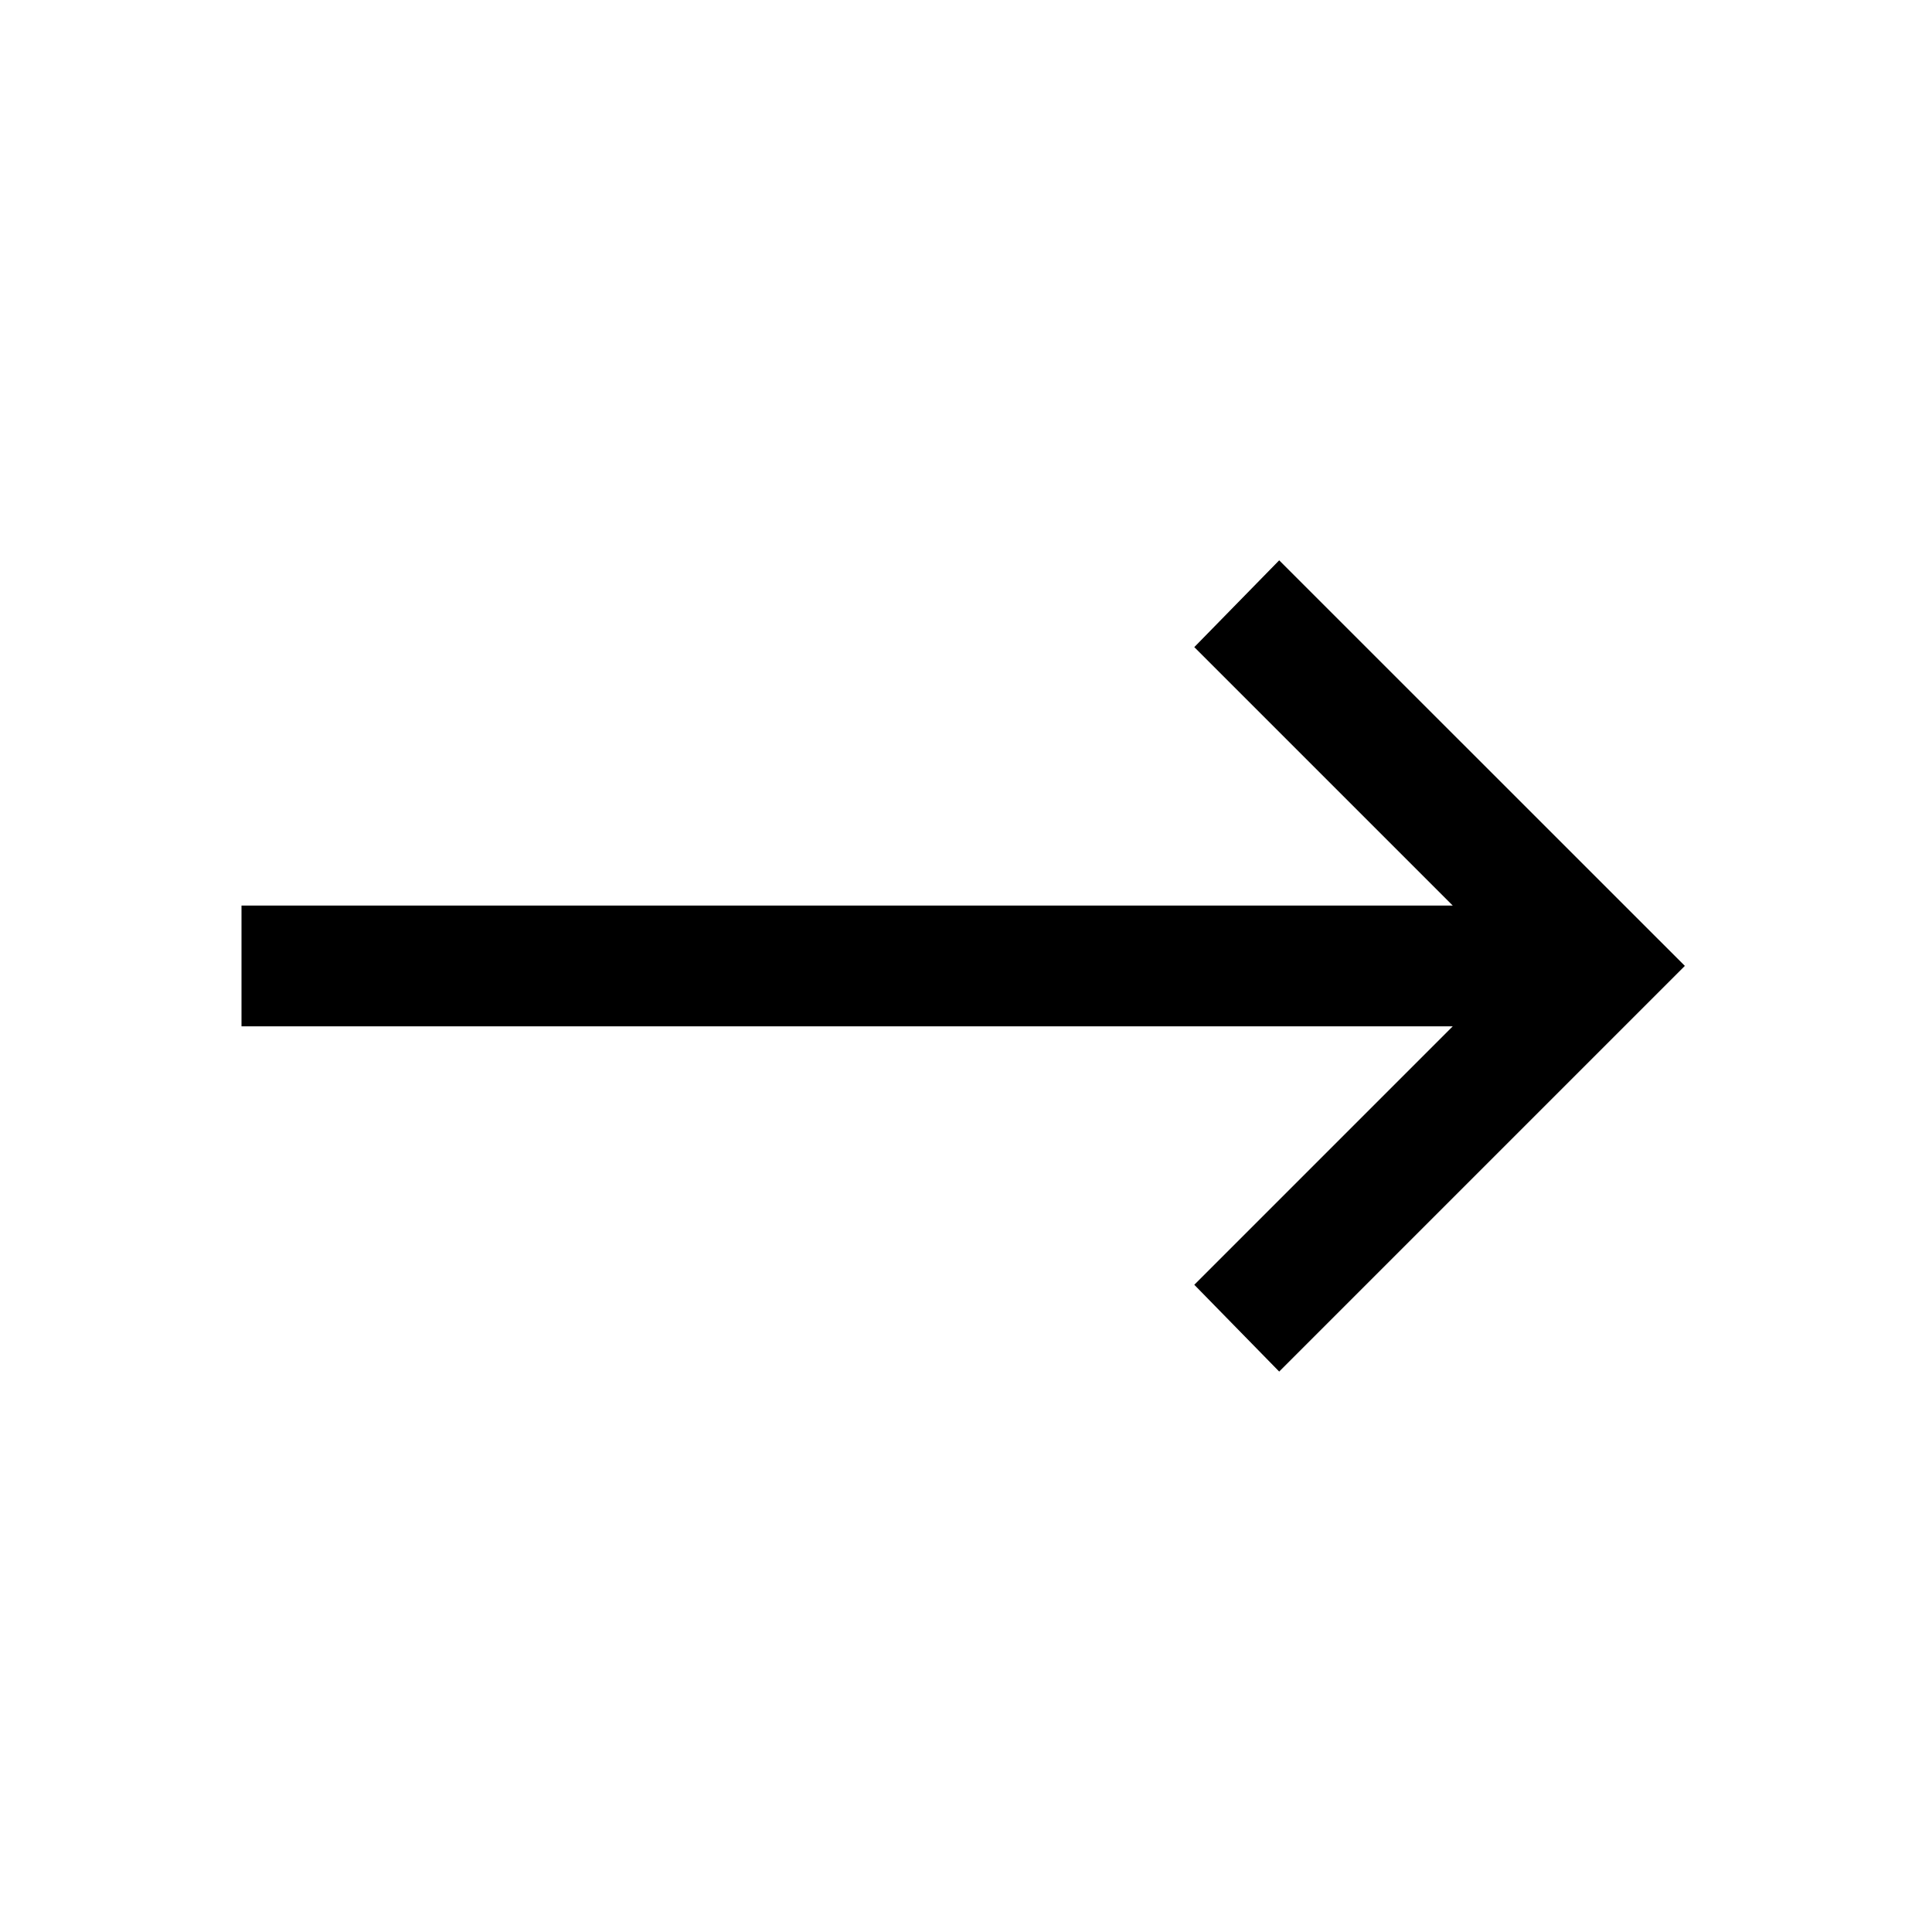 <svg fill="none" height="37" viewBox="0 0 37 37" width="37" xmlns="http://www.w3.org/2000/svg"><path d="m24.498 10.731-1.626 1.662 4.95 4.95h-23.197v2.312h23.197l-4.95 4.95 1.626 1.662 7.769-7.769z" fill="#000"/></svg>